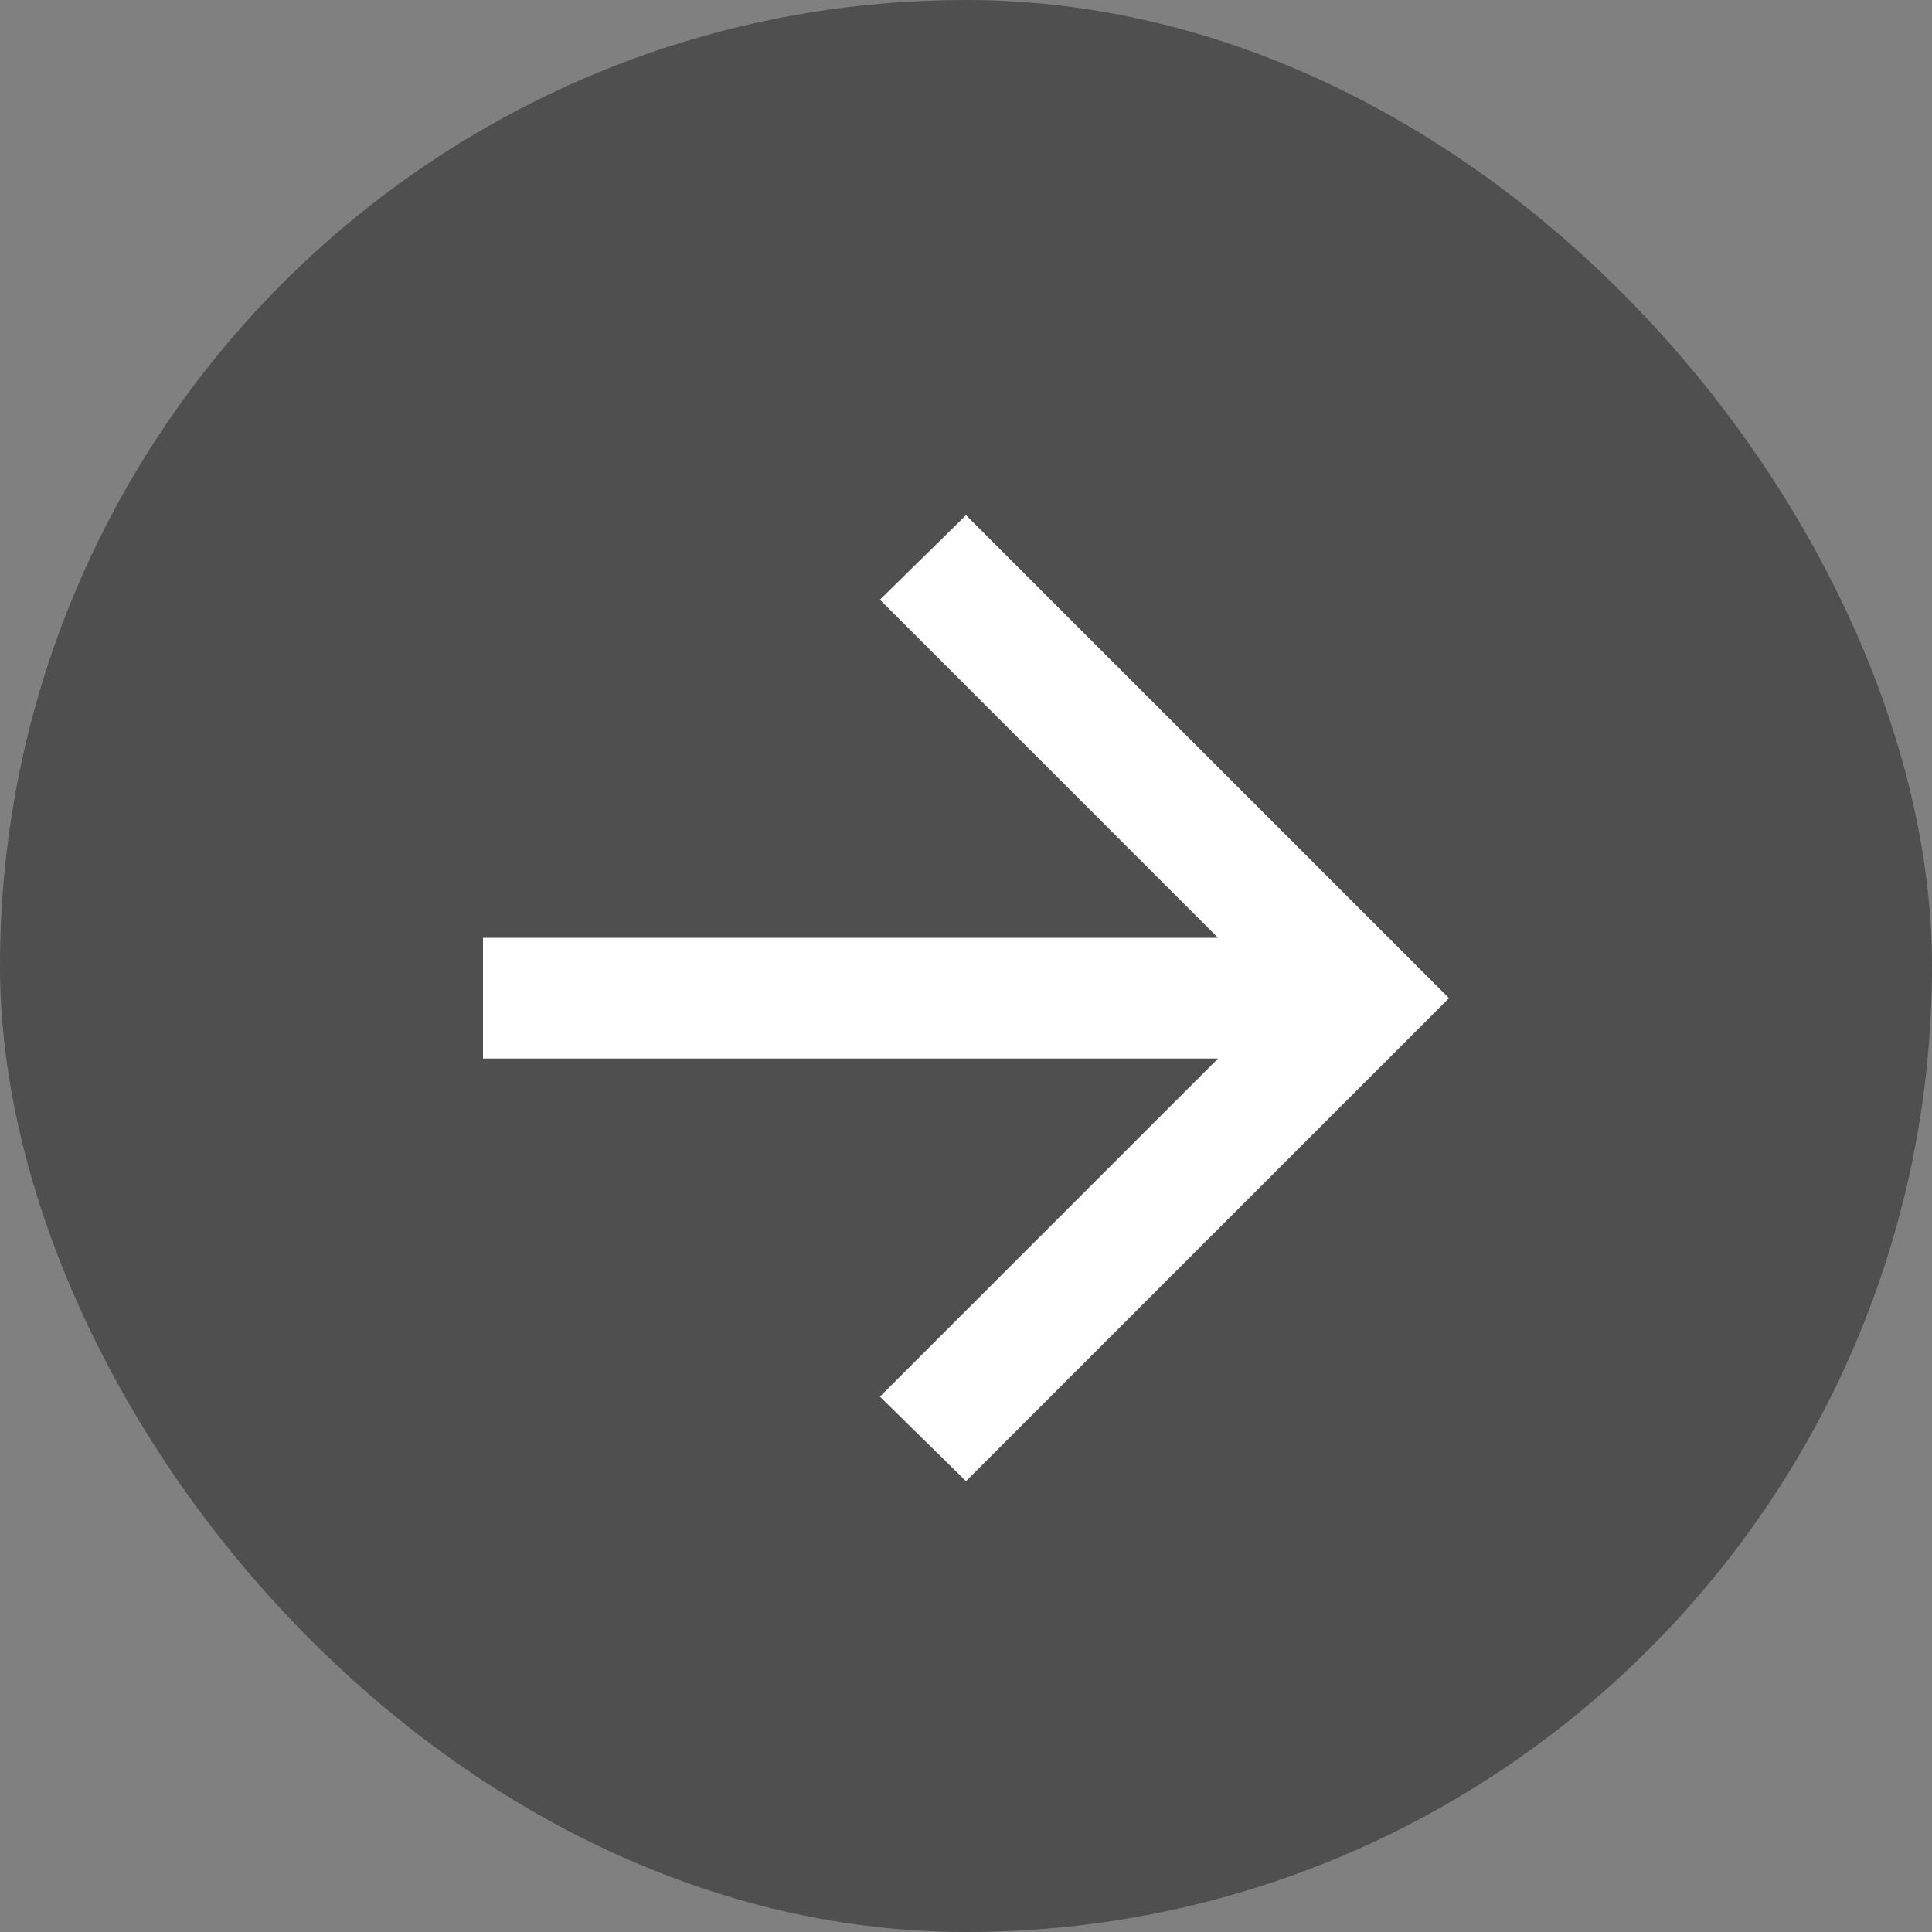 <?xml version="1.0" encoding="utf-8"?>
<svg xmlns="http://www.w3.org/2000/svg" fill="none" height="100%" overflow="visible" preserveAspectRatio="none" style="display: block;" viewBox="0 0 20 20" width="100%">
<rect x="0" y="0" width="20" height="20" fill="#808080" stroke="none"/>
<g id="arrow_forward">
<rect fill="#4F4F4F" height="20" rx="10" width="20"/>
<path d="M12.609 10.958H5V9.708H12.609L9.109 6.208L10 5.333L15 10.333L10 15.333L9.109 14.458L12.609 10.958Z" fill="white" id="icon"/>
</g>
</svg>